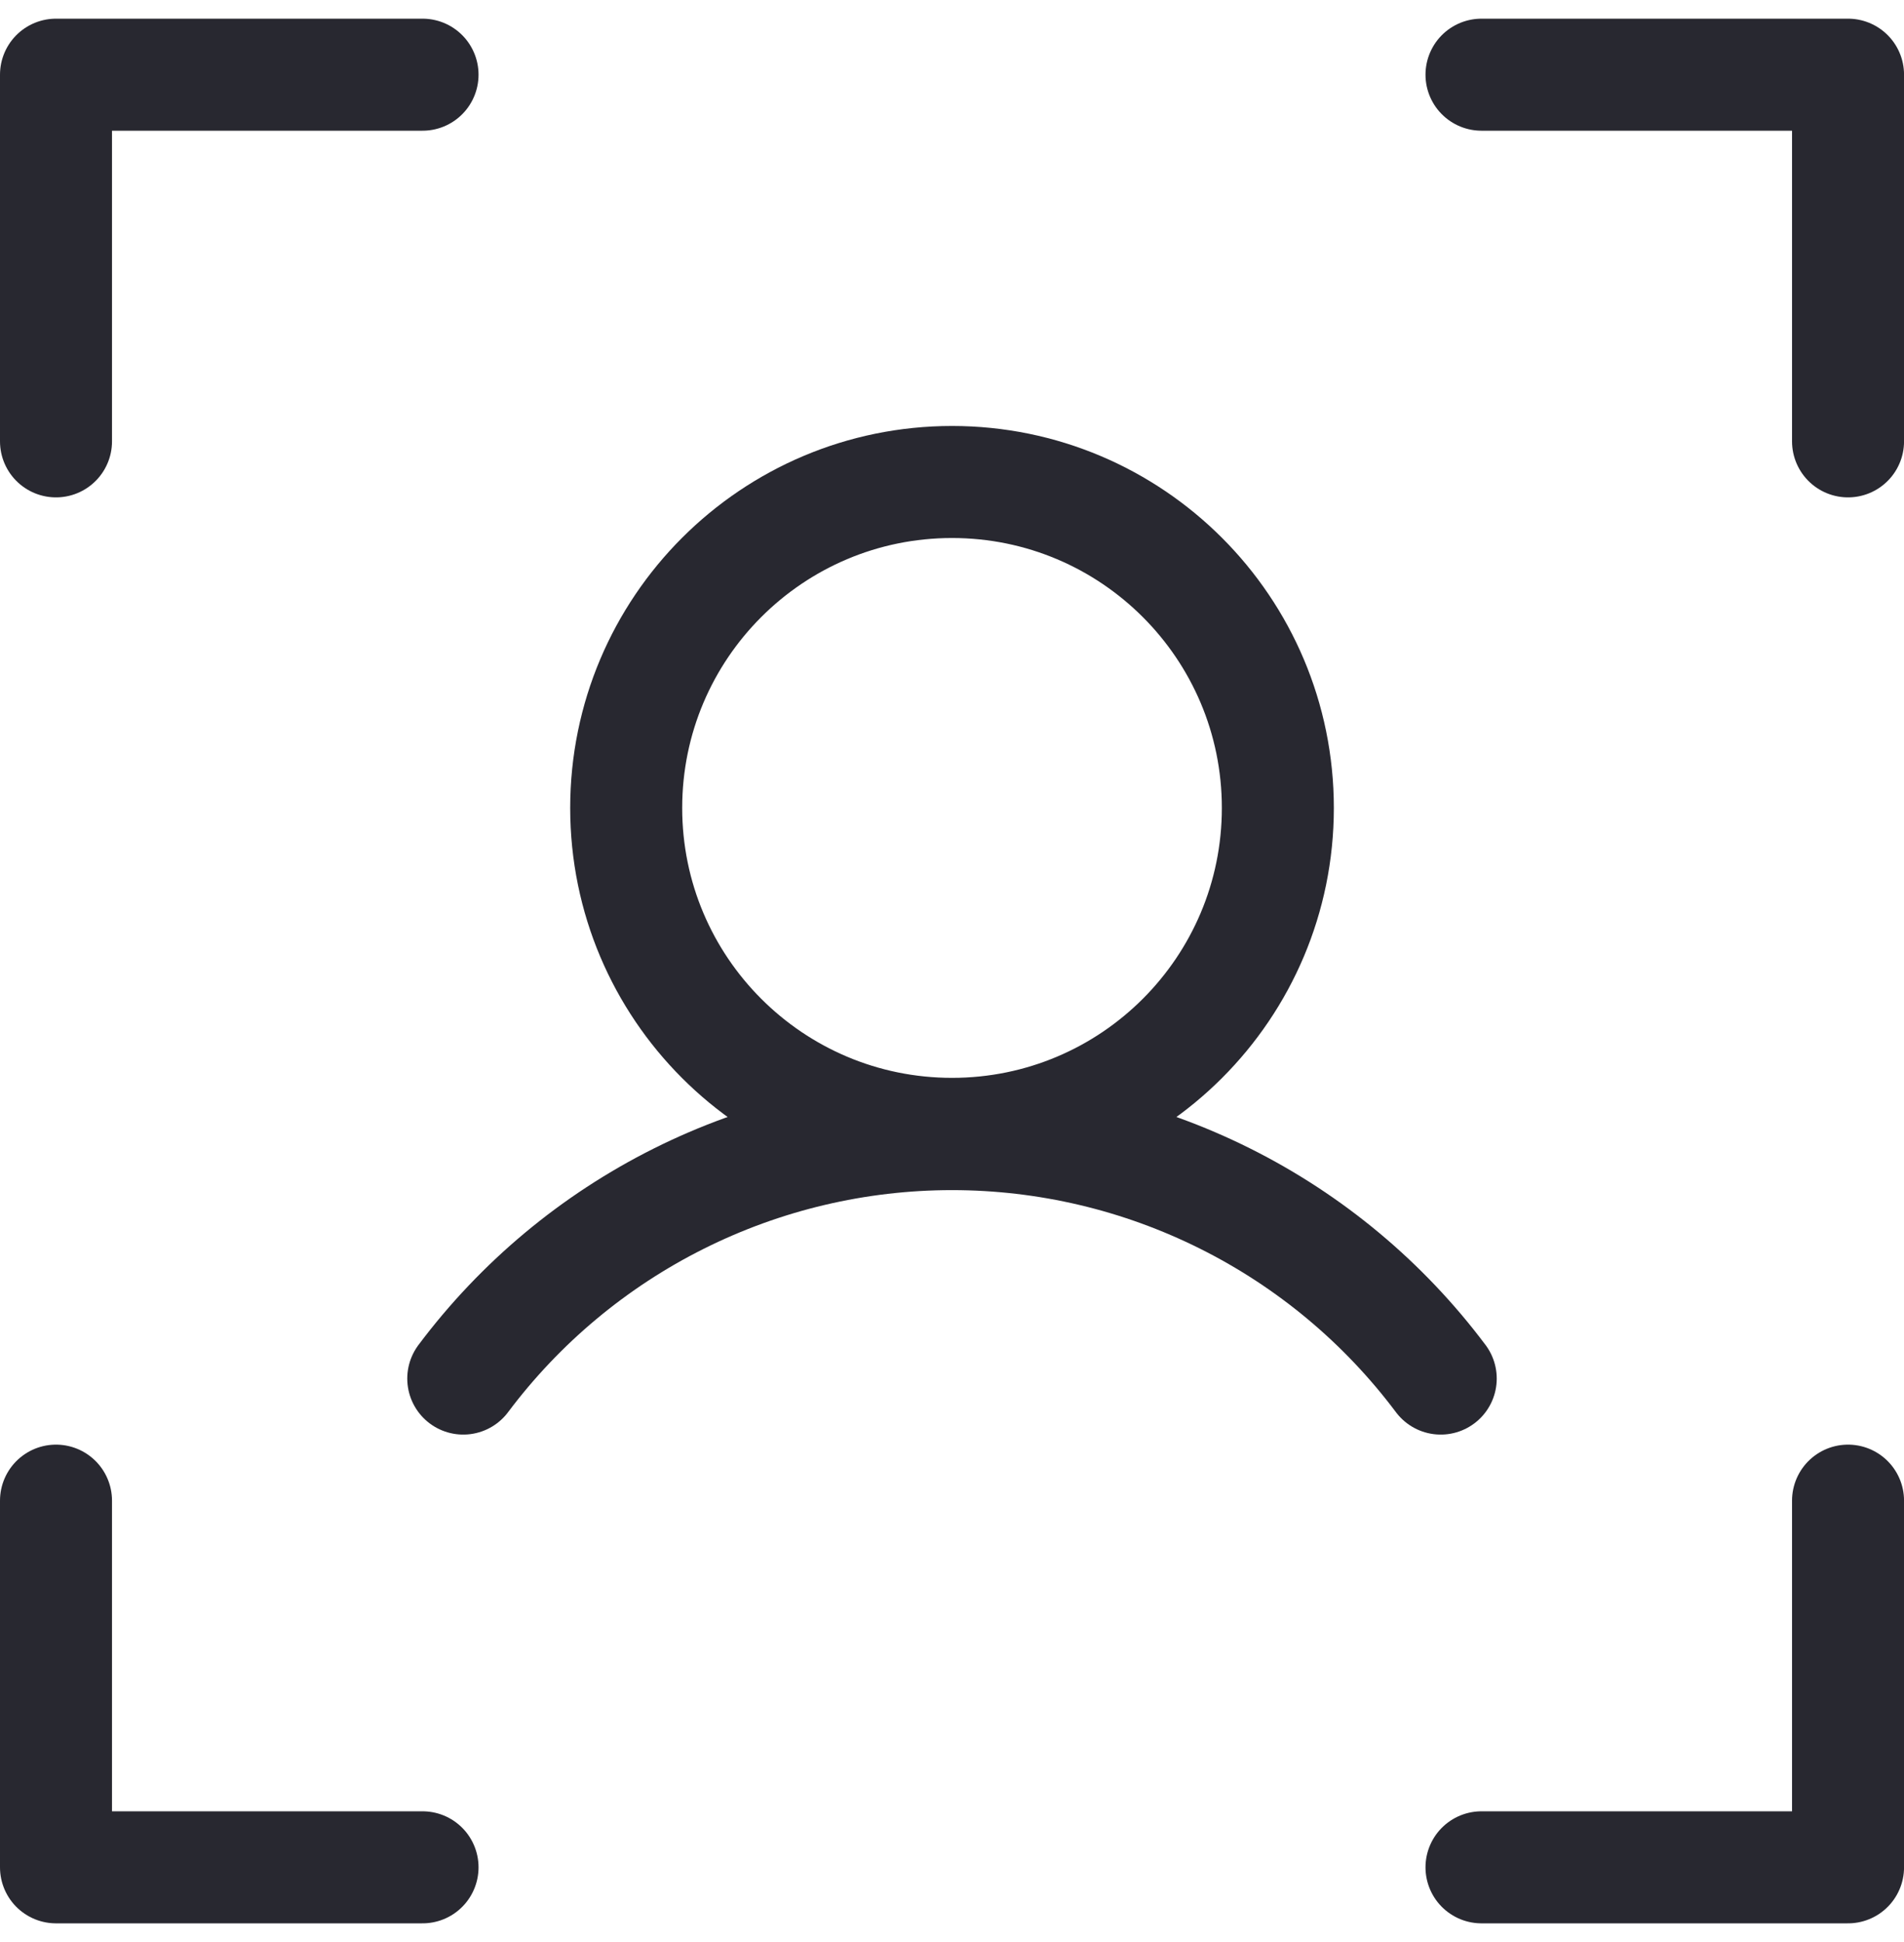 <svg width="51" height="52" viewBox="0 0 51 52" fill="none" xmlns="http://www.w3.org/2000/svg">
<path d="M39.683 2H49.501V11.818" stroke="#282830" stroke-width="3" stroke-linecap="round" stroke-linejoin="round"/>
<path d="M39.683 50H49.501V40.182" stroke="#282830" stroke-width="3" stroke-linecap="round" stroke-linejoin="round"/>
<path d="M11.318 50H1.5V40.182" stroke="#282830" stroke-width="3" stroke-linecap="round" stroke-linejoin="round"/>
<path d="M11.318 2H1.5V11.818" stroke="#282830" stroke-width="3" stroke-linecap="round" stroke-linejoin="round"/>
<path d="M25.501 30.361C30.321 30.361 34.228 26.454 34.228 21.634C34.228 16.814 30.321 12.906 25.501 12.906C20.681 12.906 16.773 16.814 16.773 21.634C16.773 26.454 20.681 30.361 25.501 30.361Z" stroke="#282830" stroke-width="3" stroke-linecap="round" stroke-linejoin="round"/>
<path d="M12.409 36.913C13.933 34.88 15.91 33.231 18.182 32.095C20.454 30.959 22.96 30.367 25.5 30.367C28.041 30.367 30.546 30.959 32.818 32.095C35.091 33.231 37.067 34.88 38.591 36.913" stroke="#282830" stroke-width="3" stroke-linecap="round" stroke-linejoin="round"/>
</svg>
